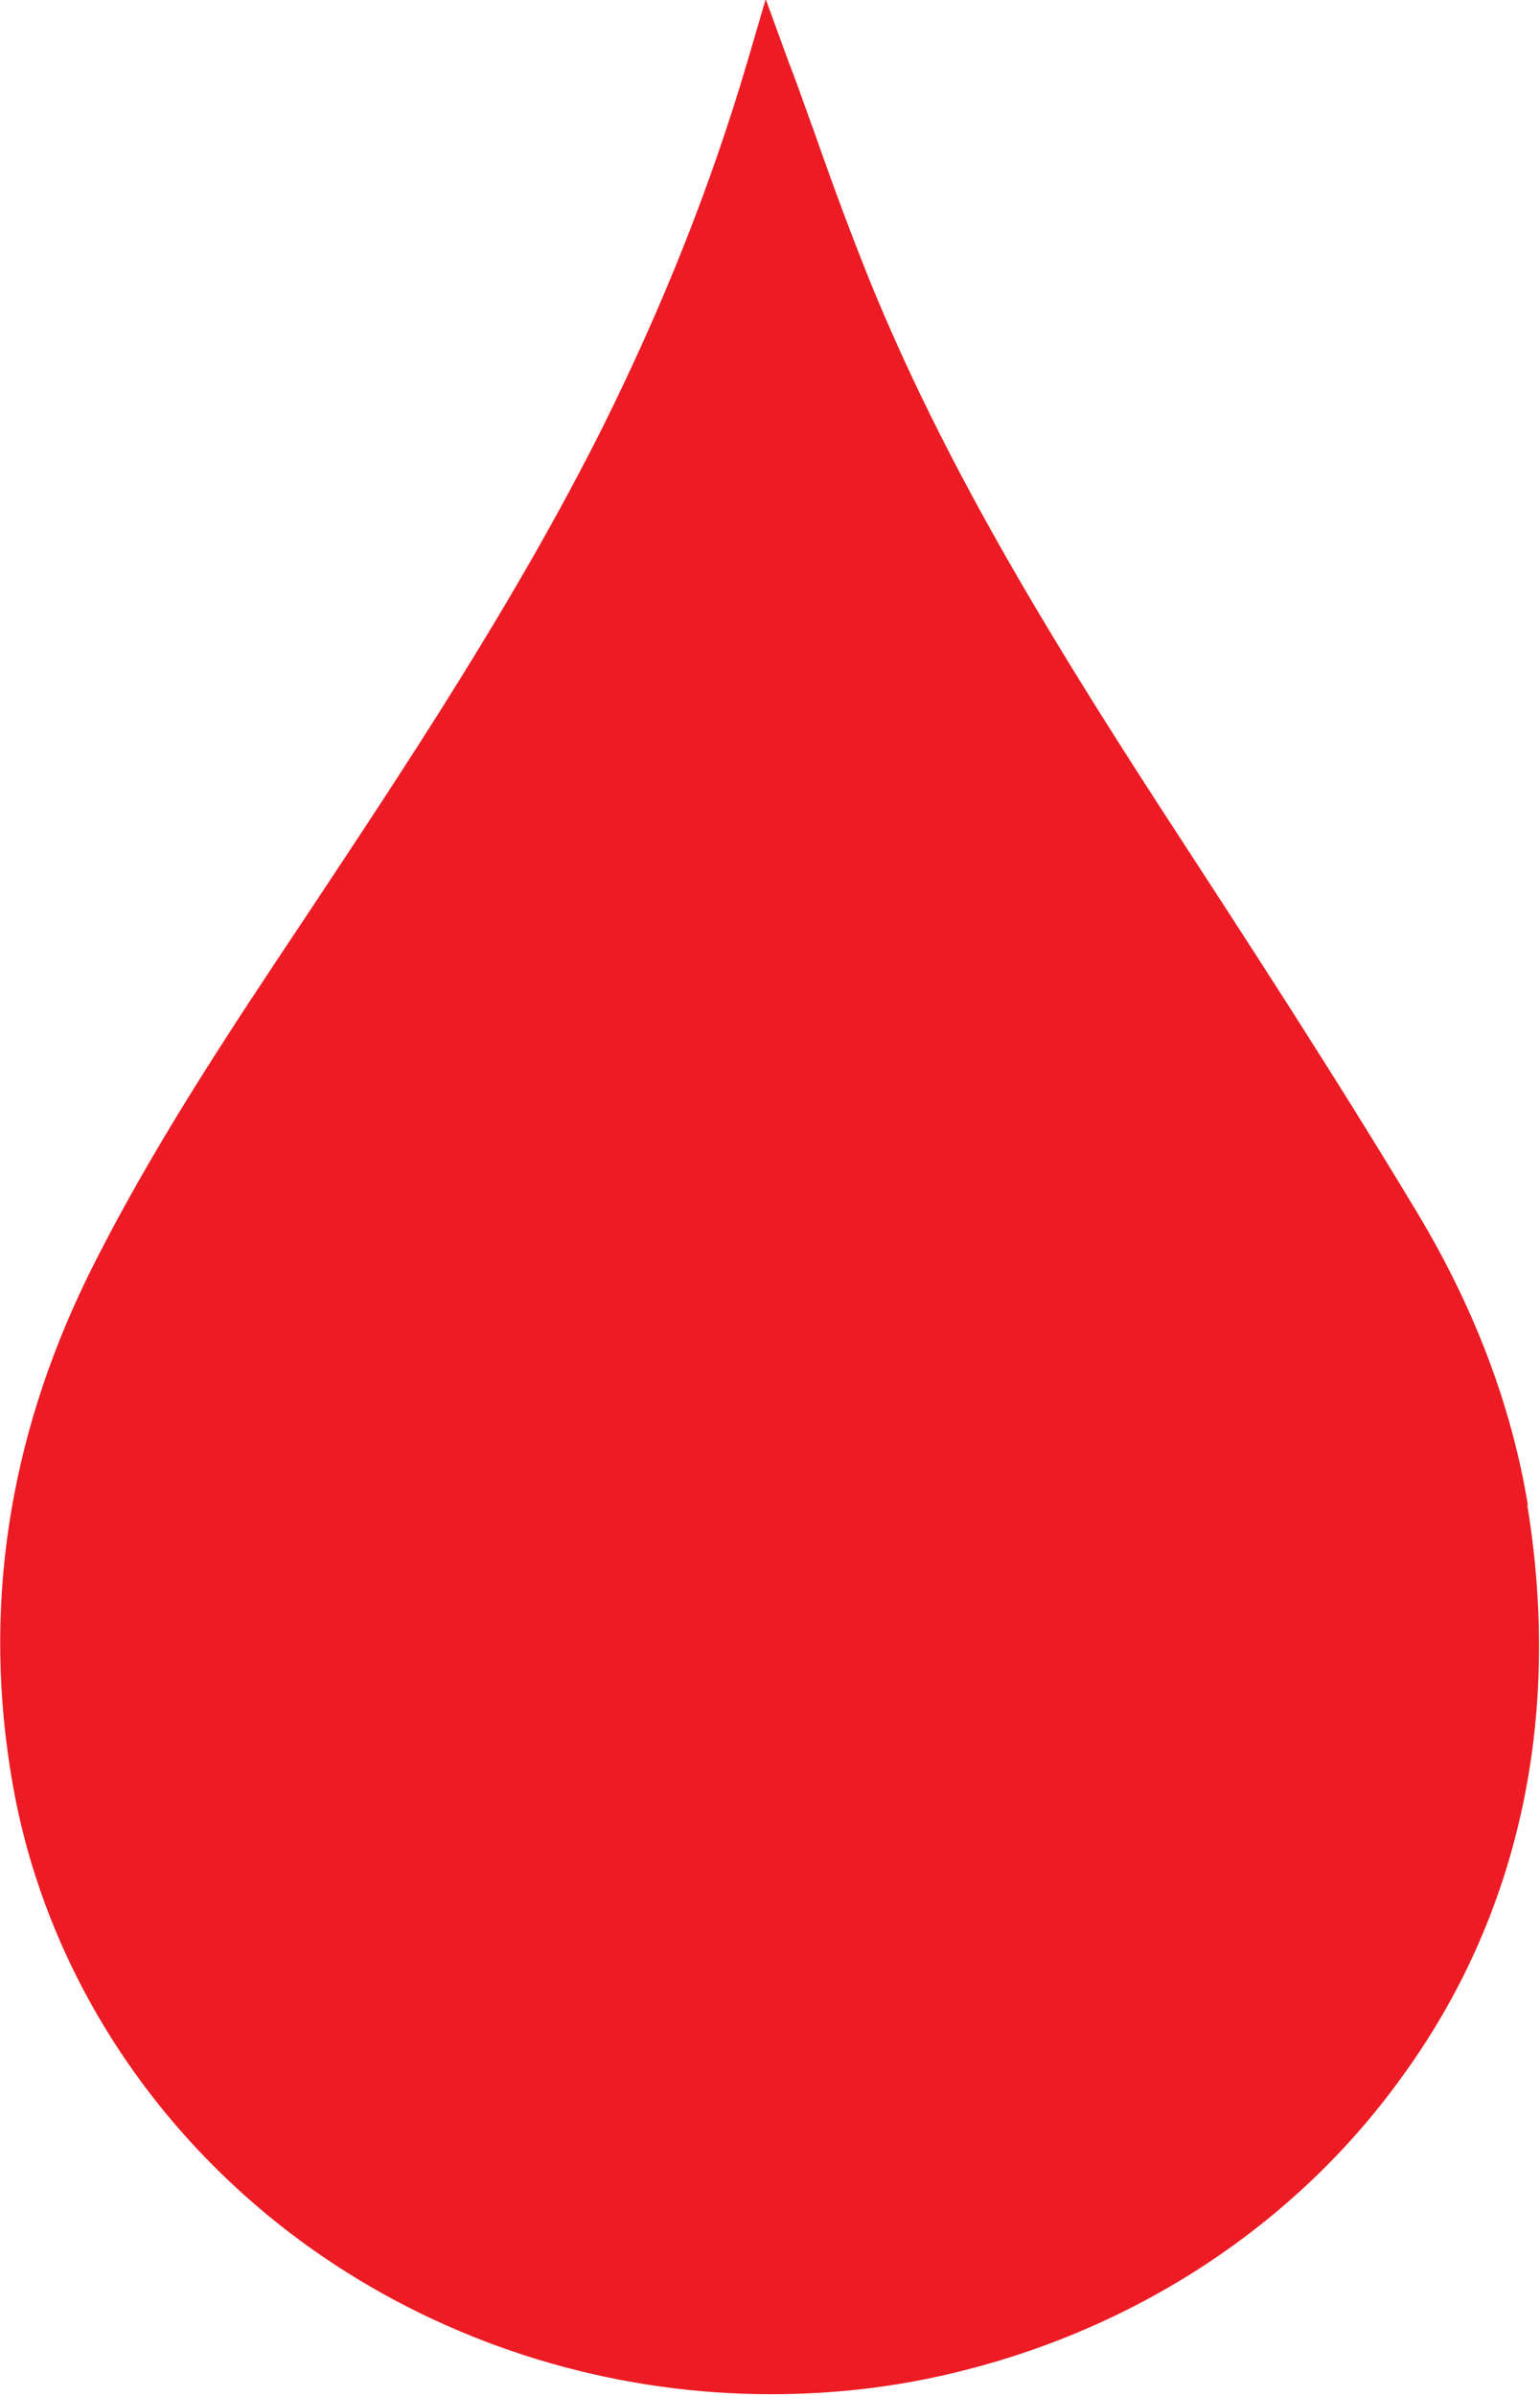 <?xml version="1.0" encoding="UTF-8"?><svg id="Calque_1" xmlns="http://www.w3.org/2000/svg" viewBox="0 0 18 28"><defs><style>.cls-1{fill:#ed1c24;}</style></defs><path class="cls-1" d="M17.86,17.6c-.19-1.17-.63-2.32-1.29-3.42-.98-1.63-2.01-3.21-2.98-4.7-1.44-2.22-2.58-4.13-3.42-6.19-.23-.57-.44-1.14-.65-1.74-.1-.27-.19-.54-.3-.82l-.27-.74-.22,.75c-.42,1.42-.97,2.81-1.68,4.24-1.02,2.04-2.32,3.99-3.46,5.71-.9,1.35-1.83,2.74-2.57,4.24-.93,1.91-1.23,3.9-.87,5.93,.41,2.32,1.84,4.4,3.91,5.7,1.48,.93,3.21,1.42,4.95,1.42,.72,0,1.44-.08,2.14-.25,2.13-.51,3.99-1.73,5.23-3.45,1.38-1.89,1.88-4.21,1.47-6.7Z"/></svg>
